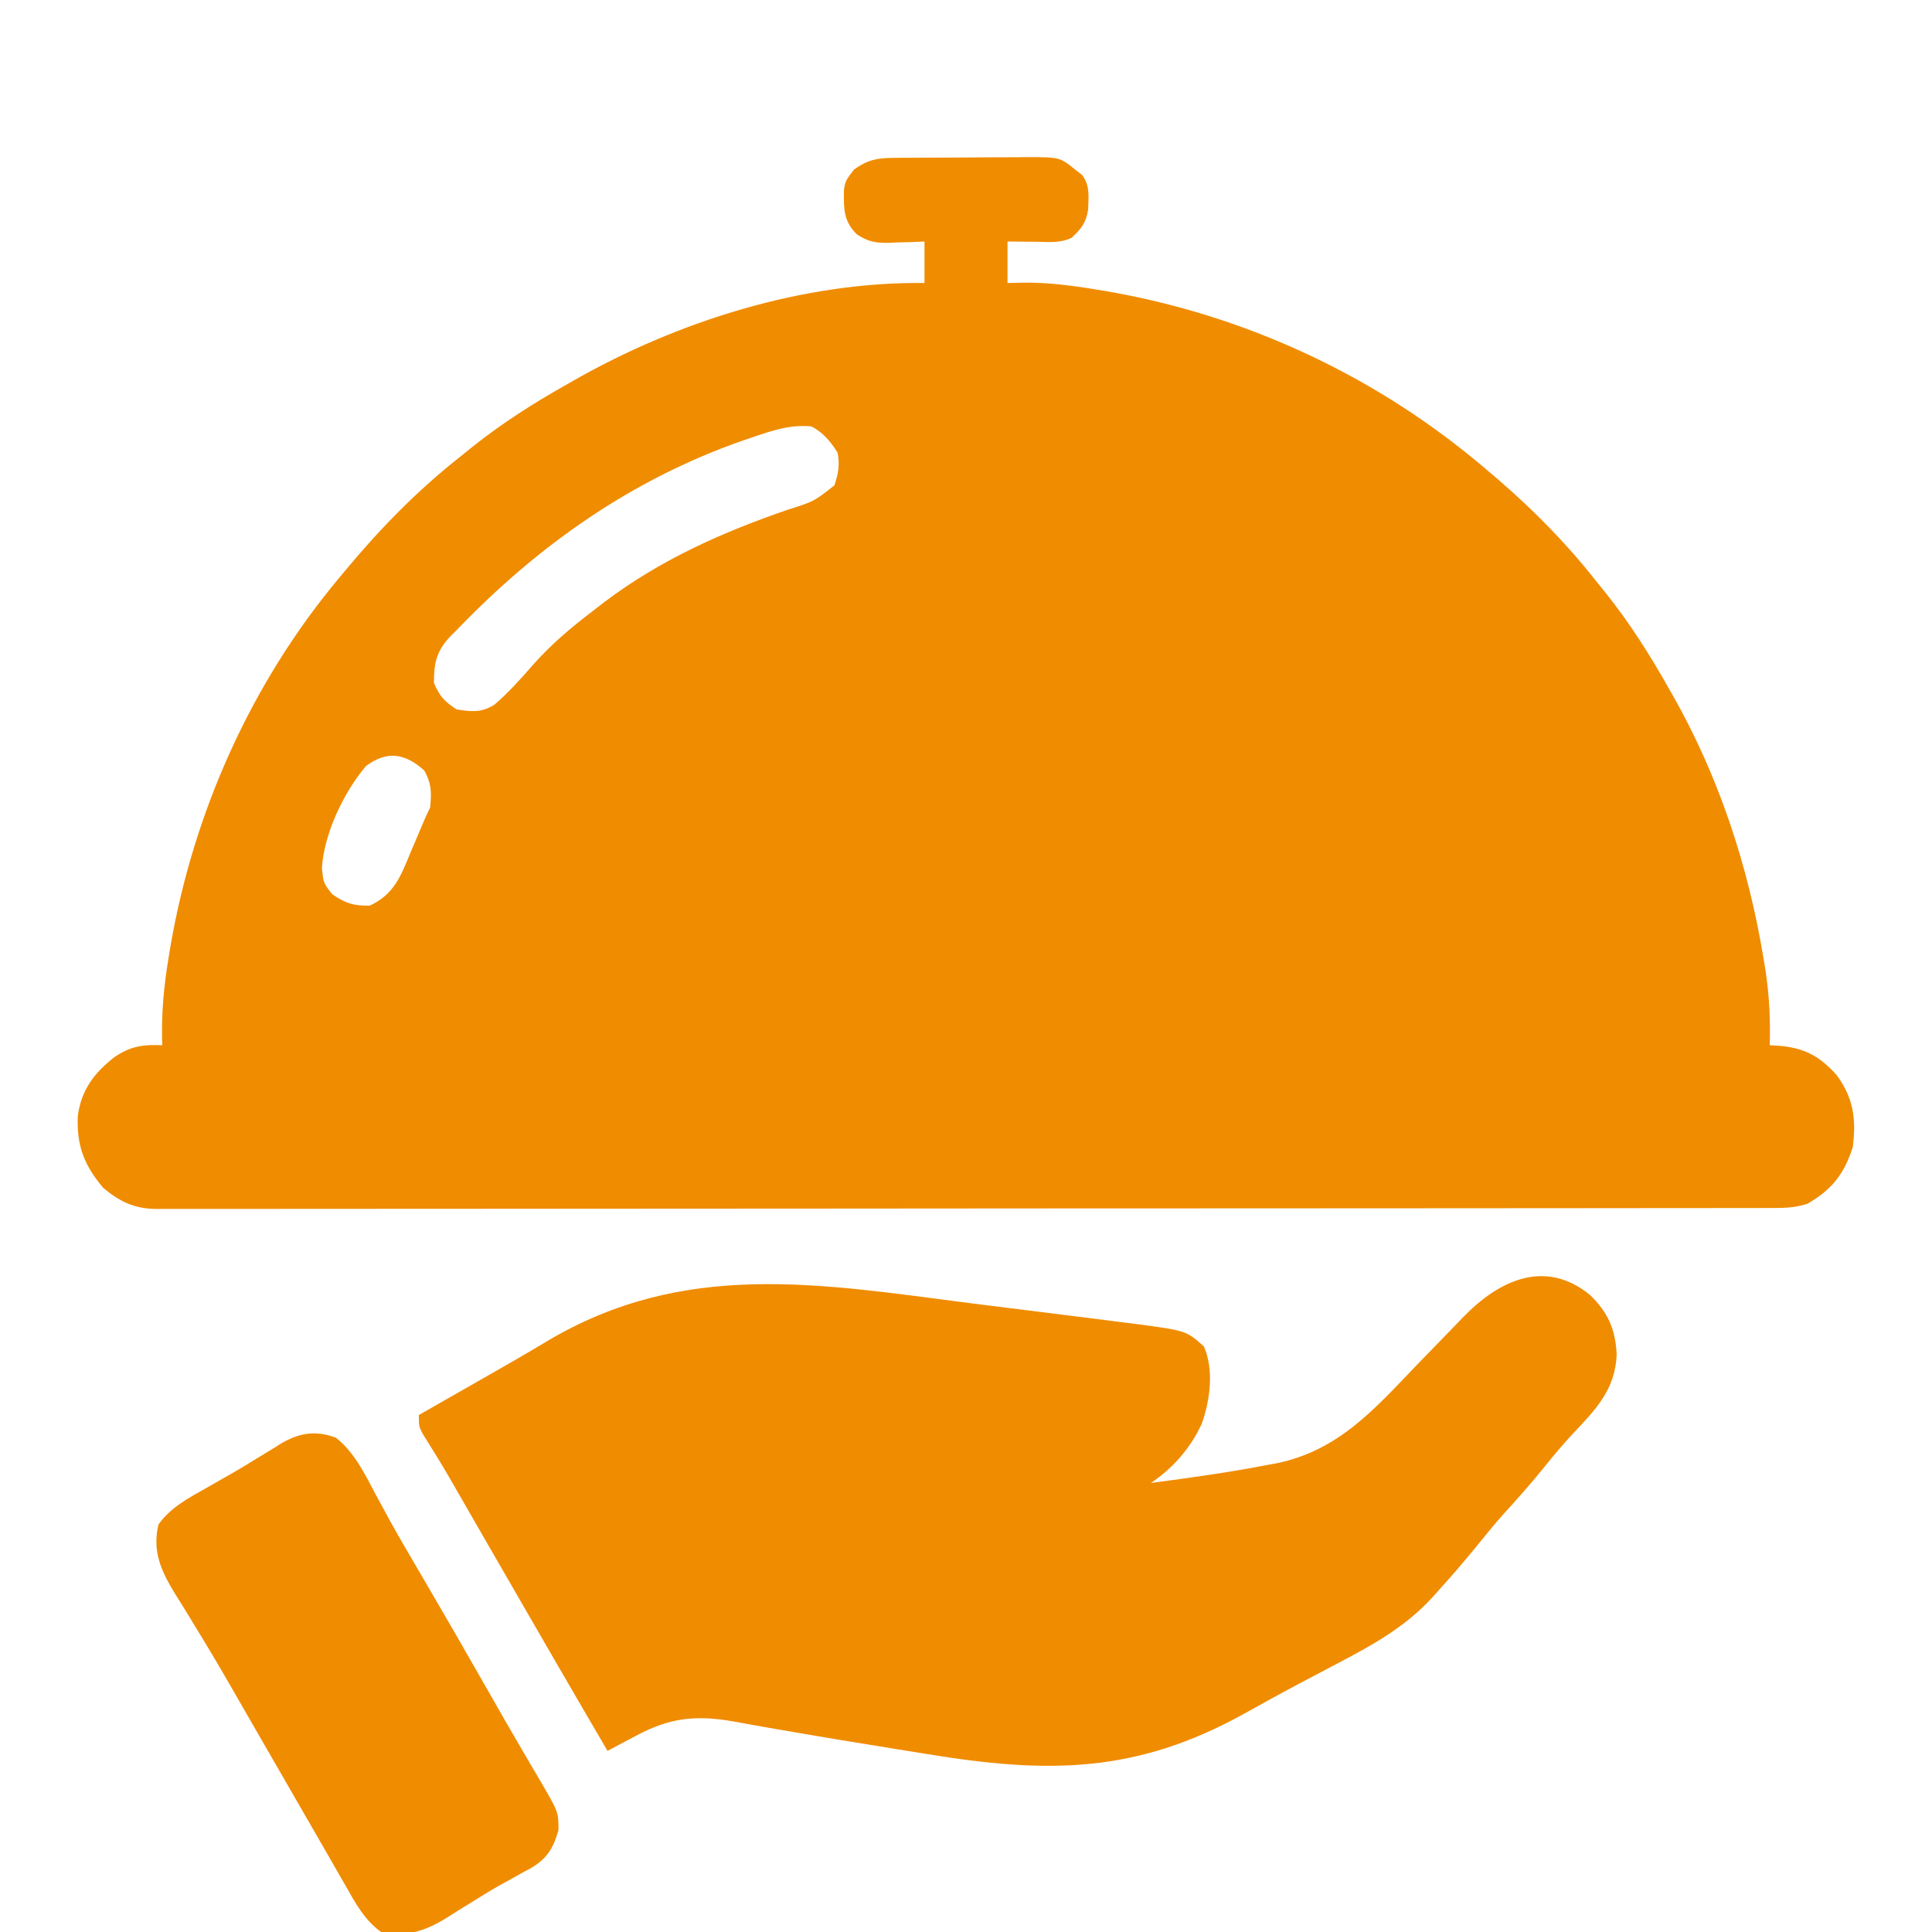 <?xml version="1.0" encoding="UTF-8"?>
<svg version="1.1" xmlns="http://www.w3.org/2000/svg" width="512" height="512">
<path d="M0 0 C1.417 -0.014 1.417 -0.014 2.863 -0.029 C3.881 -0.033 4.9 -0.038 5.95 -0.042 C6.999 -0.048 8.048 -0.053 9.129 -0.059 C11.35 -0.069 13.571 -0.075 15.792 -0.079 C19.187 -0.089 22.582 -0.12 25.977 -0.151 C28.135 -0.158 30.292 -0.163 32.45 -0.167 C33.464 -0.179 34.479 -0.192 35.525 -0.204 C44.215 -0.177 44.215 -0.177 48.333 3.161 C49.216 3.846 49.216 3.846 50.118 4.544 C52.246 7.378 51.791 10.295 51.696 13.712 C51.191 17.116 49.846 18.87 47.333 21.161 C44.267 22.694 41.065 22.264 37.708 22.224 C37.001 22.219 36.295 22.215 35.567 22.21 C33.822 22.198 32.077 22.18 30.333 22.161 C30.333 25.791 30.333 29.421 30.333 33.161 C31.903 33.128 33.473 33.094 35.09 33.06 C41.249 33.065 47.139 33.787 53.208 34.786 C54.29 34.963 55.372 35.14 56.487 35.322 C92.372 41.497 126.27 56.966 154.333 80.161 C154.914 80.641 155.495 81.121 156.094 81.615 C167.309 90.931 177.284 100.686 186.333 112.161 C187.148 113.172 187.964 114.182 188.805 115.224 C195.103 123.11 200.382 131.375 205.333 140.161 C205.708 140.816 206.083 141.47 206.469 142.145 C218.822 163.826 226.673 187.705 230.708 212.286 C230.959 213.814 230.959 213.814 231.216 215.373 C232.222 222.012 232.525 228.451 232.333 235.161 C232.962 235.197 233.591 235.232 234.239 235.268 C241.169 235.714 245.439 237.862 250.083 243.099 C254.548 249.177 255.282 254.771 254.333 262.161 C252.075 269.286 248.768 273.466 242.333 277.161 C238.848 278.323 235.733 278.302 232.108 278.293 C231.364 278.295 230.619 278.297 229.852 278.299 C227.338 278.304 224.823 278.303 222.308 278.302 C220.495 278.304 218.682 278.307 216.868 278.311 C211.87 278.319 206.872 278.32 201.873 278.321 C196.489 278.323 191.104 278.331 185.72 278.337 C173.939 278.351 162.158 278.357 150.377 278.361 C143.025 278.364 135.673 278.368 128.321 278.373 C107.978 278.385 87.634 278.395 67.29 278.399 C65.988 278.399 64.685 278.399 63.343 278.399 C62.037 278.4 60.731 278.4 59.386 278.4 C56.74 278.4 54.094 278.401 51.448 278.401 C49.479 278.402 49.479 278.402 47.47 278.402 C26.193 278.406 4.916 278.423 -16.361 278.447 C-38.191 278.47 -60.021 278.483 -81.85 278.484 C-94.113 278.485 -106.376 278.491 -118.639 278.509 C-129.079 278.524 -139.519 278.529 -149.96 278.521 C-155.289 278.517 -160.618 278.518 -165.947 278.532 C-170.824 278.545 -175.699 278.544 -180.576 278.532 C-182.342 278.53 -184.109 278.533 -185.875 278.541 C-188.272 278.552 -190.669 278.545 -193.066 278.533 C-194.1 278.544 -194.1 278.544 -195.155 278.556 C-201.011 278.492 -204.846 276.679 -209.292 272.974 C-214.375 266.955 -216.388 261.795 -216.046 253.837 C-215.077 246.991 -211.761 242.551 -206.394 238.349 C-202.136 235.42 -198.791 234.923 -193.667 235.161 C-193.696 234.177 -193.696 234.177 -193.725 233.172 C-193.839 226.055 -193.198 219.303 -192.042 212.286 C-191.866 211.204 -191.689 210.122 -191.507 209.007 C-185.349 173.222 -169.999 138.998 -146.667 111.161 C-146.171 110.563 -145.674 109.965 -145.162 109.348 C-135.848 98.159 -126.128 88.199 -114.667 79.161 C-113.657 78.345 -112.646 77.529 -111.605 76.688 C-103.719 70.391 -95.453 65.112 -86.667 60.161 C-86.013 59.786 -85.358 59.411 -84.684 59.024 C-57.016 43.26 -23.678 32.761 8.333 33.161 C8.333 29.531 8.333 25.901 8.333 22.161 C6.795 22.231 6.795 22.231 5.227 22.302 C3.866 22.339 2.506 22.376 1.145 22.411 C0.471 22.445 -0.202 22.478 -0.896 22.513 C-4.558 22.584 -6.489 22.276 -9.593 20.271 C-13.179 16.624 -13.059 13.589 -13.023 8.646 C-12.667 6.161 -12.667 6.161 -10.355 3.099 C-6.801 0.536 -4.267 0.035 0 0 Z M-37.23 74.036 C-38.607 74.504 -38.607 74.504 -40.012 74.981 C-69.377 85.274 -94.193 102.78 -115.667 125.161 C-116.186 125.673 -116.704 126.185 -117.238 126.712 C-121.044 130.746 -121.667 133.777 -121.667 139.161 C-120.093 142.782 -118.979 143.954 -115.667 146.161 C-111.669 146.771 -109.176 147.085 -105.683 144.946 C-101.88 141.714 -98.643 138.03 -95.355 134.286 C-90.593 128.907 -85.373 124.509 -79.667 120.161 C-78.63 119.358 -77.592 118.555 -76.523 117.728 C-61.636 106.481 -45.222 99.19 -27.667 93.161 C-20.938 91.039 -20.938 91.039 -15.542 86.786 C-14.464 83.551 -14.114 81.551 -14.667 78.161 C-16.502 75.24 -18.533 72.728 -21.667 71.161 C-27.289 70.622 -31.982 72.253 -37.23 74.036 Z M-139.667 161.161 C-145.562 168.087 -150.84 179.158 -151.355 188.224 C-150.941 192.21 -150.941 192.21 -148.605 195.161 C-145.05 197.582 -142.971 198.237 -138.667 198.161 C-132.22 195.135 -130.475 190.412 -127.855 184.036 C-127.461 183.117 -127.067 182.198 -126.662 181.251 C-125.937 179.558 -125.219 177.861 -124.512 176.161 C-123.941 174.808 -123.324 173.474 -122.667 172.161 C-122.294 168.198 -122.278 165.862 -124.23 162.349 C-129.358 157.747 -134.085 157.035 -139.667 161.161 Z " fill="#f08c00" transform="translate(236.667,41.839)"/>
<path d="M0 0 C4.785 4.632 6.728 9.112 7.062 15.75 C6.681 25.134 1.503 30.34 -4.727 36.953 C-7.253 39.68 -9.607 42.48 -11.938 45.375 C-15.528 49.824 -19.286 54.069 -23.137 58.293 C-25.403 60.845 -27.55 63.464 -29.688 66.125 C-33.16 70.399 -36.736 74.55 -40.438 78.625 C-40.908 79.152 -41.378 79.679 -41.863 80.222 C-49.173 88.175 -58.004 92.976 -67.5 97.938 C-70.005 99.258 -72.508 100.582 -75.012 101.906 C-75.948 102.4 -75.948 102.4 -76.902 102.903 C-81.818 105.501 -86.681 108.186 -91.536 110.894 C-120.337 126.902 -143.878 126.901 -175.875 121.625 C-178.444 121.211 -181.013 120.797 -183.582 120.385 C-194.221 118.672 -204.854 116.923 -215.469 115.066 C-216.176 114.944 -216.884 114.821 -217.613 114.695 C-220.683 114.162 -223.748 113.618 -226.811 113.046 C-236.922 111.255 -243.897 111.969 -252.938 116.875 C-253.66 117.252 -254.383 117.629 -255.127 118.018 C-256.883 118.936 -258.63 119.873 -260.375 120.812 C-270.785 103.013 -281.112 85.167 -291.399 67.296 C-292.756 64.939 -294.113 62.582 -295.471 60.226 C-296.74 58.022 -298.009 55.818 -299.277 53.614 C-299.857 52.607 -300.437 51.6 -301.035 50.562 C-301.59 49.6 -302.144 48.637 -302.715 47.645 C-304.845 44.011 -307.063 40.435 -309.306 36.871 C-310.375 34.812 -310.375 34.812 -310.375 31.812 C-308.579 30.786 -306.784 29.76 -304.988 28.734 C-304.424 28.412 -303.859 28.089 -303.278 27.756 C-300.129 25.956 -296.979 24.159 -293.827 22.366 C-288.012 19.055 -282.209 15.734 -276.473 12.289 C-240.12 -9.403 -204.219 -2.982 -164.011 2.2 C-159.544 2.771 -155.075 3.322 -150.605 3.872 C-146.269 4.408 -141.935 4.953 -137.6 5.502 C-135.545 5.761 -133.49 6.018 -131.435 6.273 C-128.574 6.63 -125.715 6.998 -122.857 7.37 C-122.026 7.472 -121.195 7.573 -120.339 7.678 C-107.037 9.452 -107.037 9.452 -102.34 13.617 C-99.617 19.814 -100.676 27.827 -102.875 34.062 C-105.797 40.472 -110.53 45.916 -116.375 49.812 C-105.983 48.448 -95.602 47.009 -85.312 45 C-84.59 44.871 -83.867 44.743 -83.122 44.61 C-66.44 41.189 -56.923 30.007 -45.562 18.188 C-43.082 15.624 -40.597 13.065 -38.103 10.514 C-36.56 8.936 -35.026 7.349 -33.502 5.753 C-24.033 -3.98 -11.833 -9.662 0 0 Z " fill="#f08c00" transform="translate(421.375,343.188)"/>
<path d="M0 0 C4.857 3.786 7.678 9.582 10.5 14.938 C11.37 16.544 12.242 18.15 13.117 19.754 C13.581 20.605 14.045 21.456 14.522 22.333 C17.142 27.061 19.888 31.715 22.625 36.375 C28.534 46.457 34.368 56.58 40.145 66.738 C43.283 72.253 46.434 77.758 49.645 83.23 C50.203 84.189 50.762 85.147 51.337 86.134 C52.371 87.904 53.411 89.67 54.459 91.43 C59.006 99.251 59.006 99.251 59 104 C57.571 109.001 55.916 111.643 51.368 114.258 C50.752 114.585 50.135 114.913 49.5 115.25 C48.152 116.003 46.804 116.757 45.457 117.512 C44.739 117.907 44.02 118.302 43.28 118.708 C40.855 120.082 38.497 121.539 36.137 123.02 C35.314 123.525 34.492 124.031 33.645 124.552 C32.045 125.535 30.455 126.532 28.875 127.546 C23.36 130.861 18.434 132.385 12 131 C7.635 127.861 5.232 123.435 2.625 118.812 C1.996 117.721 1.996 117.721 1.354 116.607 C0.415 114.975 -0.521 113.341 -1.455 111.705 C-3.113 108.803 -4.784 105.909 -6.457 103.016 C-10.313 96.348 -14.157 89.674 -18 83 C-19.896 79.708 -21.792 76.416 -23.69 73.125 C-24.933 70.967 -26.174 68.808 -27.411 66.647 C-30.551 61.177 -33.747 55.753 -37.055 50.383 C-37.706 49.31 -38.358 48.238 -39.029 47.133 C-40.263 45.107 -41.514 43.092 -42.785 41.089 C-46.376 35.153 -48.672 29.997 -47 23 C-43.764 18.451 -38.979 15.959 -34.188 13.25 C-33.446 12.827 -32.705 12.404 -31.941 11.968 C-30.398 11.087 -28.853 10.208 -27.306 9.332 C-25.058 8.034 -22.85 6.685 -20.645 5.316 C-19.263 4.482 -17.882 3.647 -16.5 2.812 C-15.568 2.215 -15.568 2.215 -14.618 1.604 C-9.756 -1.268 -5.398 -2.012 0 0 Z " fill="#f08c00" transform="translate(89,381)"/>
</svg>
